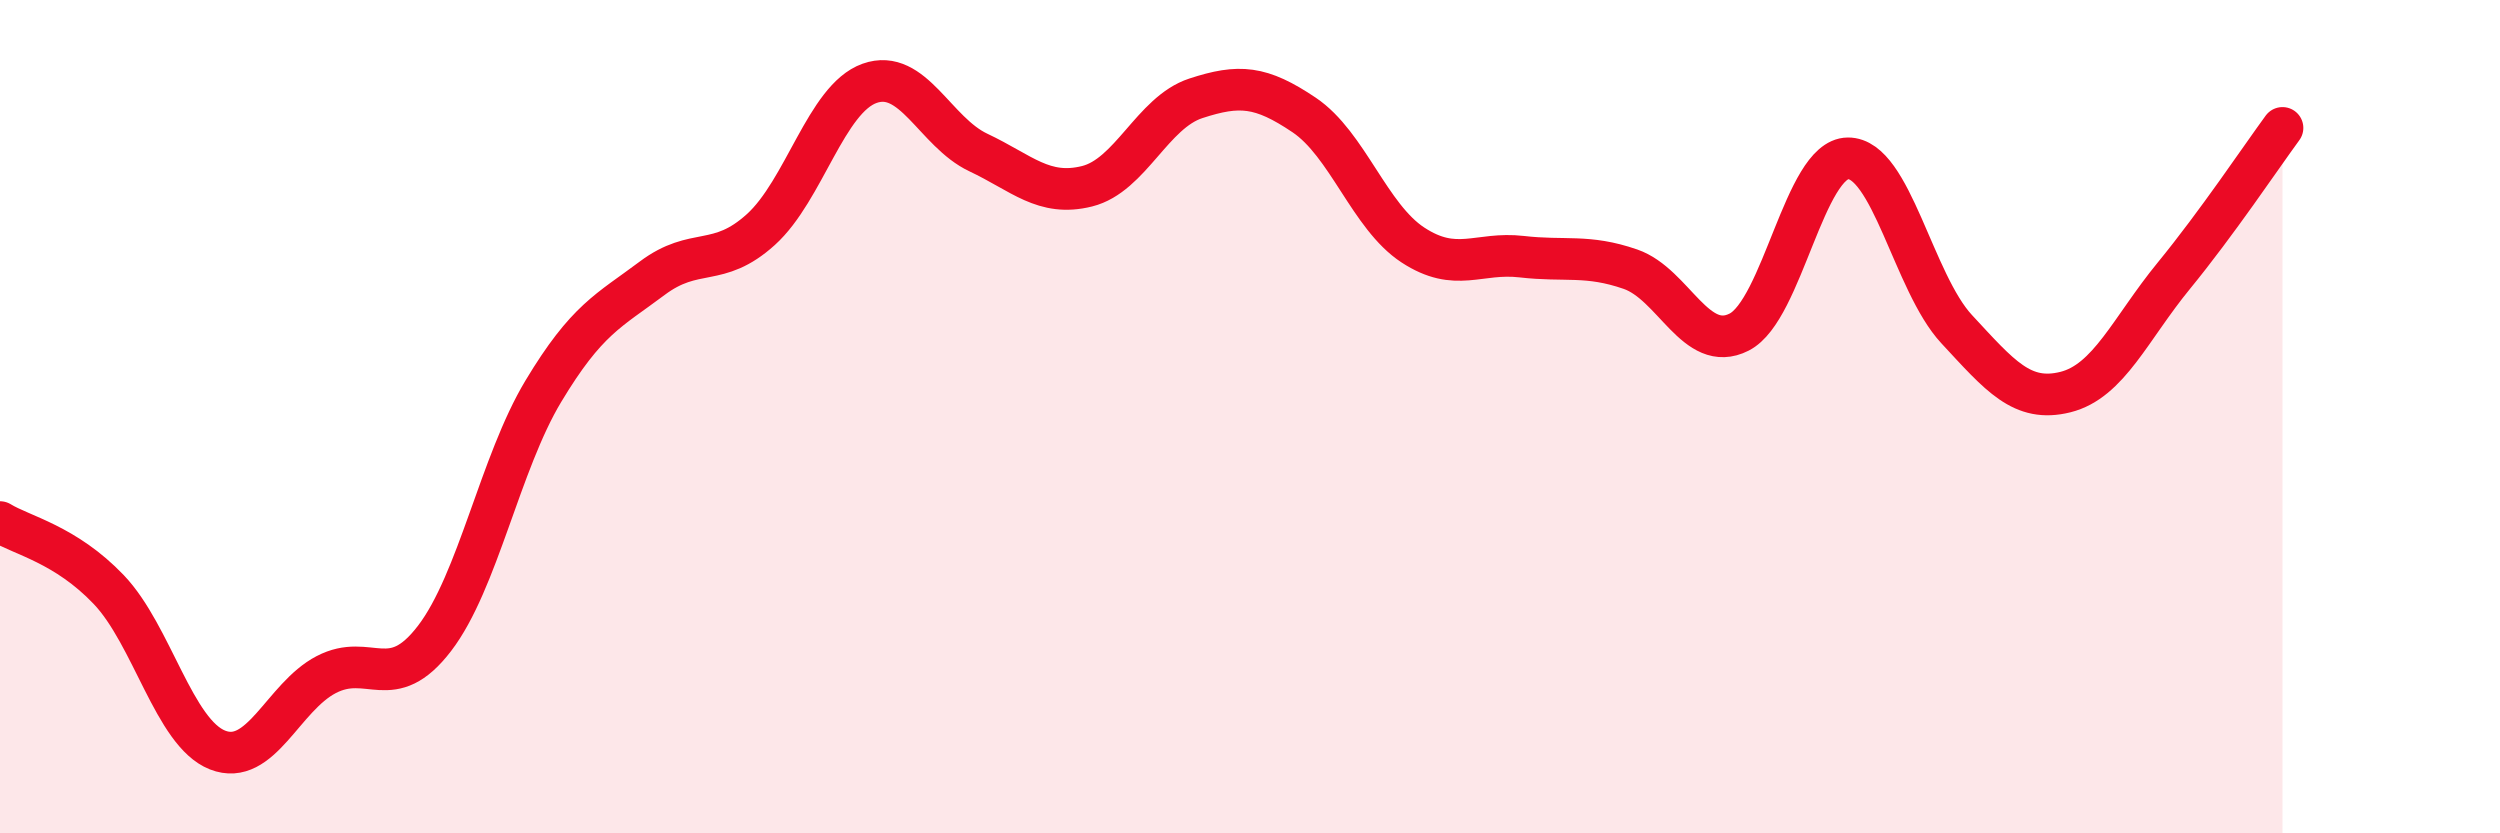 
    <svg width="60" height="20" viewBox="0 0 60 20" xmlns="http://www.w3.org/2000/svg">
      <path
        d="M 0,12.53 C 0.52,12.85 1.57,13.06 2.61,14.15 C 3.65,15.24 4.18,17.59 5.22,18 C 6.26,18.41 6.79,16.73 7.83,16.19 C 8.87,15.65 9.39,16.68 10.43,15.32 C 11.47,13.96 12,11.12 13.04,9.39 C 14.08,7.66 14.61,7.46 15.65,6.68 C 16.69,5.9 17.22,6.45 18.26,5.51 C 19.3,4.57 19.83,2.37 20.87,2 C 21.91,1.63 22.44,3.17 23.48,3.66 C 24.52,4.15 25.05,4.73 26.09,4.47 C 27.13,4.21 27.66,2.7 28.7,2.36 C 29.74,2.02 30.26,2.06 31.3,2.76 C 32.34,3.46 32.87,5.2 33.91,5.88 C 34.95,6.56 35.48,6.04 36.52,6.16 C 37.56,6.28 38.09,6.1 39.13,6.46 C 40.17,6.82 40.7,8.5 41.74,7.97 C 42.78,7.44 43.31,3.81 44.35,3.8 C 45.39,3.79 45.92,6.78 46.96,7.9 C 48,9.02 48.53,9.67 49.57,9.41 C 50.61,9.15 51.13,7.89 52.17,6.62 C 53.21,5.35 54.26,3.78 54.78,3.07L54.78 20L0 20Z"
        fill="#EB0A25"
        opacity="0.1"
        stroke-linecap="round"
        stroke-linejoin="round"
      />
      <path
        d="M 0,12.53 C 0.52,12.85 1.57,13.06 2.61,14.15 C 3.65,15.24 4.18,17.59 5.22,18 C 6.26,18.41 6.79,16.73 7.83,16.19 C 8.87,15.65 9.39,16.68 10.43,15.32 C 11.47,13.96 12,11.12 13.04,9.39 C 14.08,7.66 14.61,7.46 15.65,6.68 C 16.69,5.9 17.22,6.45 18.26,5.51 C 19.3,4.57 19.83,2.37 20.87,2 C 21.91,1.63 22.44,3.17 23.48,3.66 C 24.52,4.15 25.05,4.73 26.09,4.47 C 27.13,4.21 27.66,2.7 28.7,2.36 C 29.74,2.02 30.26,2.06 31.3,2.76 C 32.34,3.46 32.87,5.2 33.91,5.88 C 34.95,6.56 35.48,6.04 36.52,6.16 C 37.56,6.28 38.09,6.1 39.13,6.46 C 40.17,6.82 40.7,8.5 41.74,7.97 C 42.78,7.44 43.31,3.81 44.35,3.8 C 45.39,3.79 45.92,6.78 46.96,7.9 C 48,9.02 48.53,9.67 49.57,9.41 C 50.61,9.15 51.13,7.89 52.17,6.62 C 53.21,5.35 54.26,3.78 54.78,3.07"
        stroke="#EB0A25"
        stroke-width="1"
        fill="none"
        stroke-linecap="round"
        stroke-linejoin="round"
      />
    </svg>
  